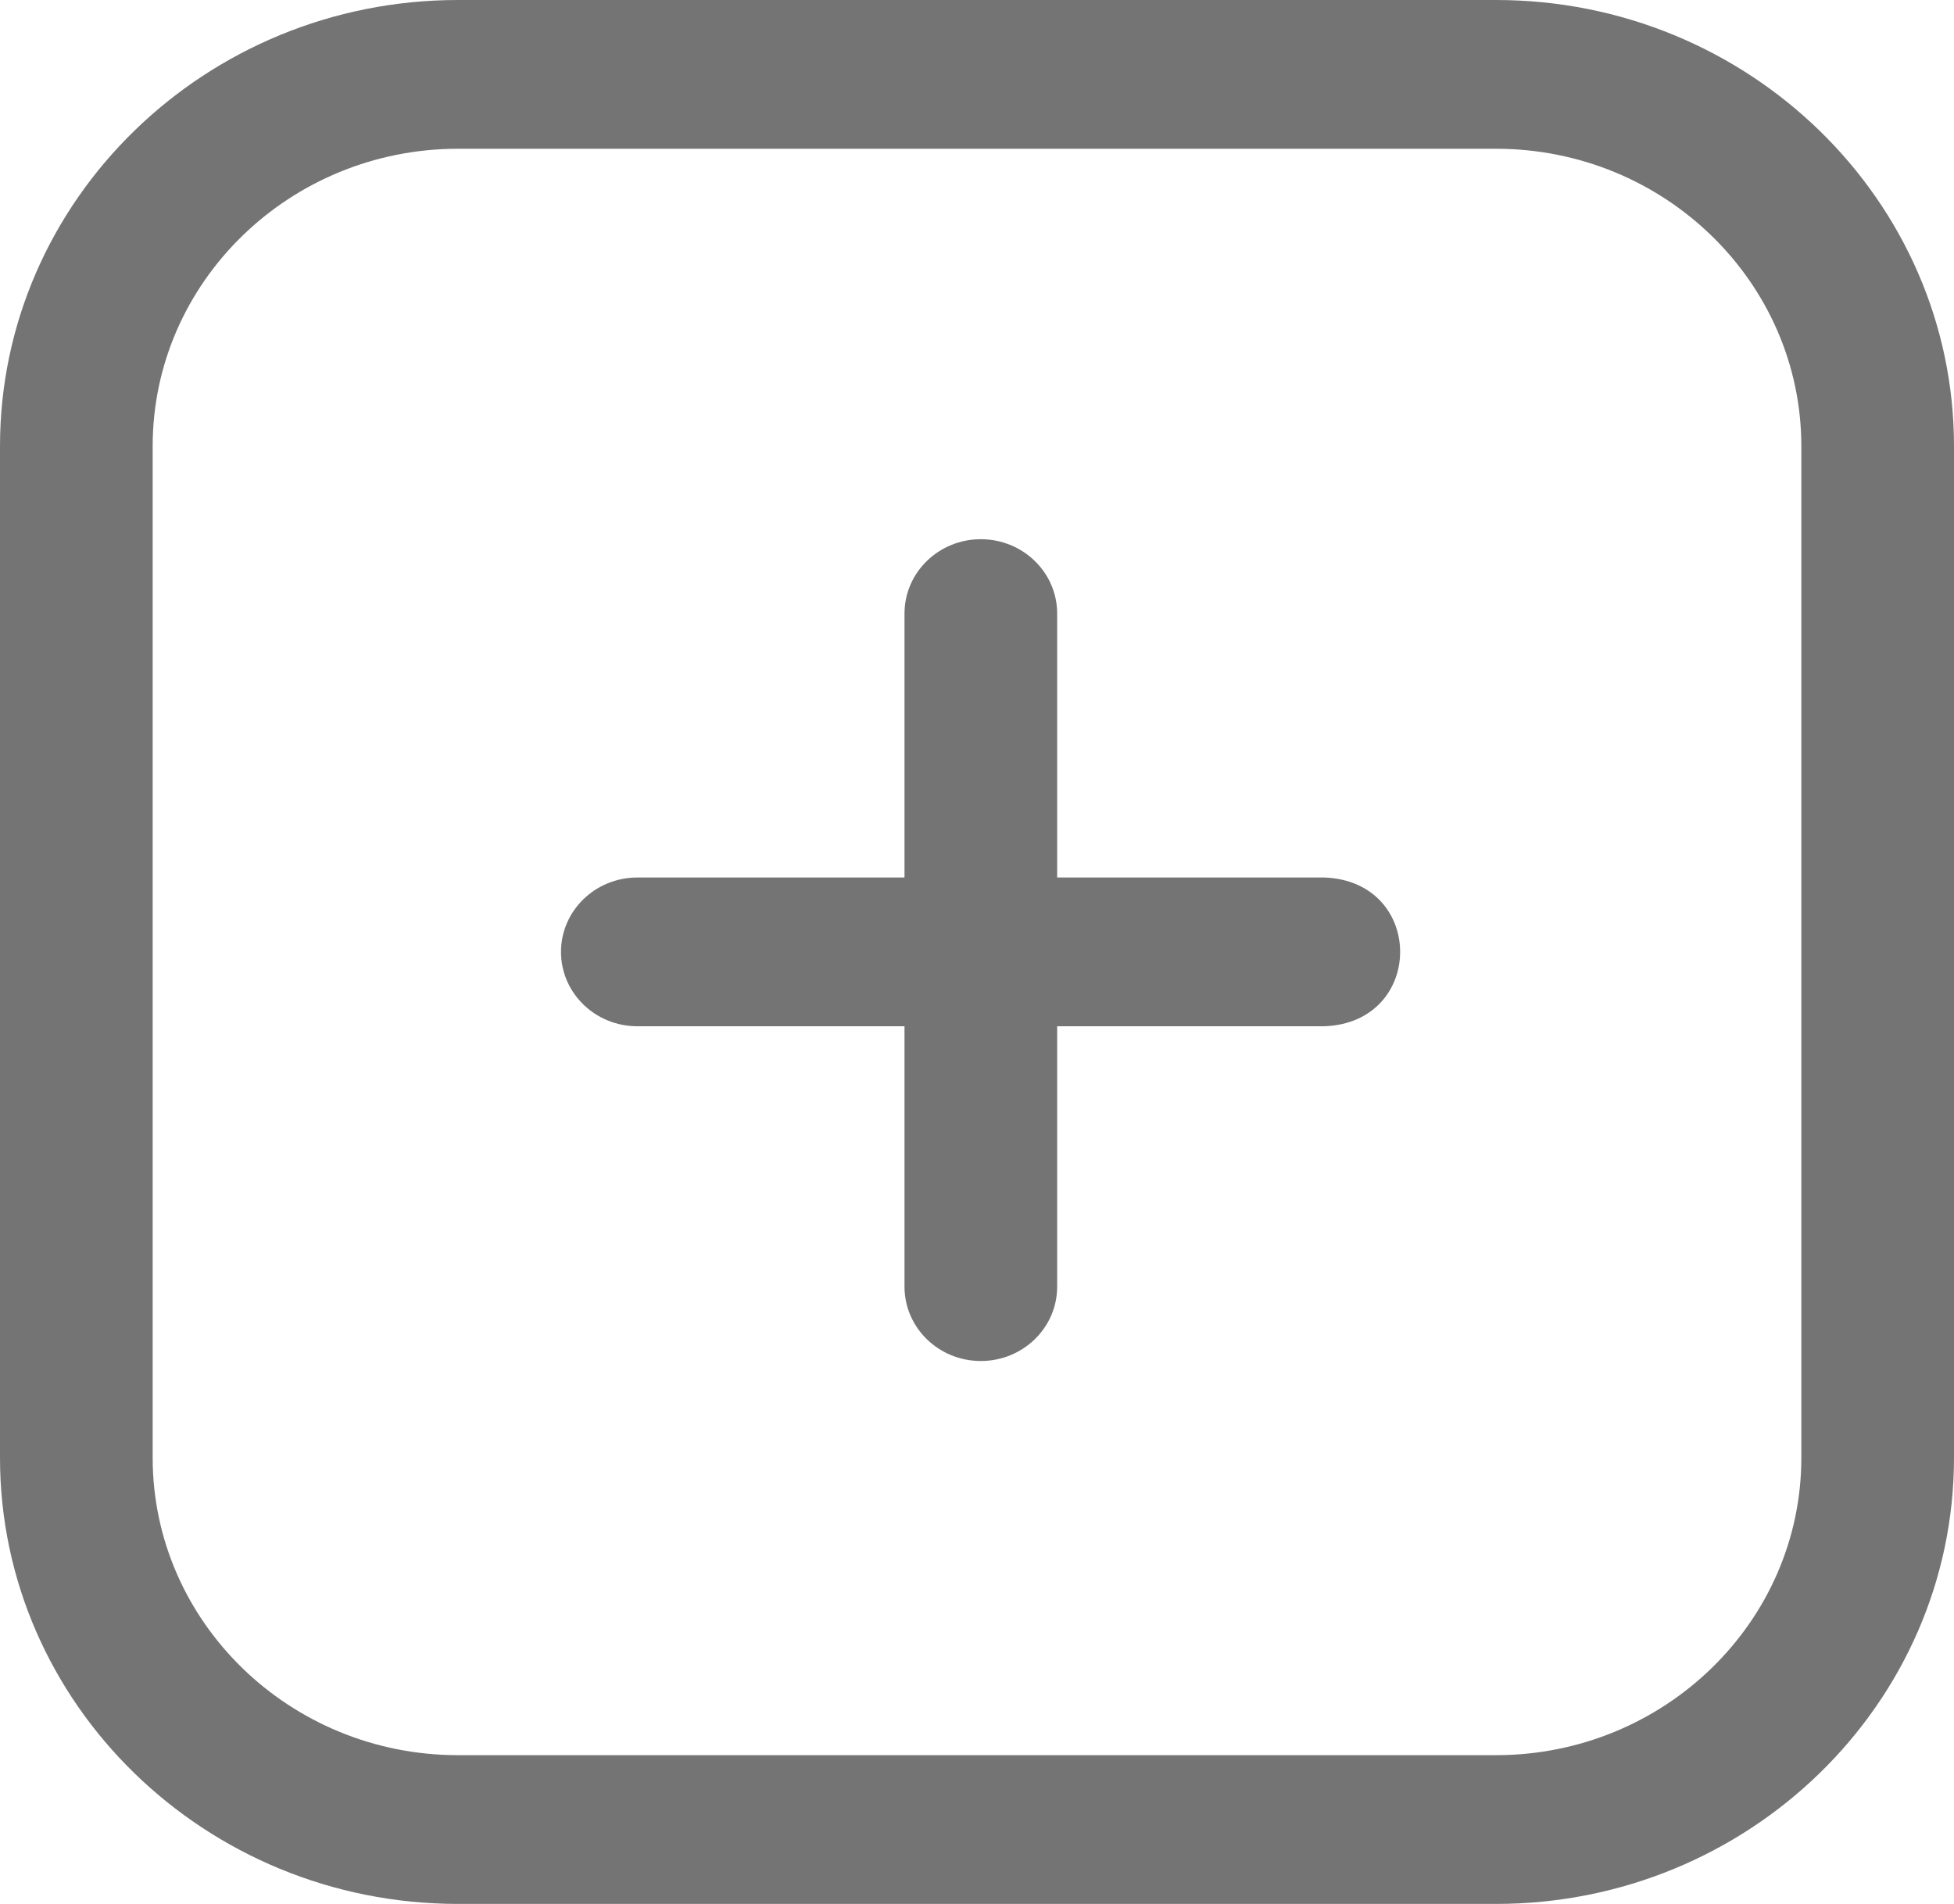 <svg width="39" height="38" viewBox="0 0 39 38" fill="none" xmlns="http://www.w3.org/2000/svg">
<g clip-path="url(#clip0_53_398)">
<path d="M29.859 38H9.141C4.1 38 0 34.005 0 29.094V8.906C0 3.995 4.1 0 9.141 0H29.859C34.9 0 39 3.995 39 8.906V29.094C39 34.005 34.9 38 29.859 38ZM9.141 2.969C5.781 2.969 3.047 5.632 3.047 8.906V29.094C3.047 32.368 5.781 35.031 9.141 35.031H29.859C33.219 35.031 35.953 32.368 35.953 29.094V8.906C35.953 5.632 33.219 2.969 29.859 2.969H9.141ZM26.432 17.514H21.1V12.246C21.1 11.426 20.418 10.762 19.576 10.762C18.735 10.762 18.053 11.426 18.053 12.246V17.514H12.721C11.879 17.514 11.197 18.179 11.197 18.999C11.197 19.819 11.879 20.483 12.721 20.483H18.053V25.68C18.053 26.5 18.735 27.164 19.576 27.164C20.418 27.164 21.1 26.5 21.1 25.68V20.483H26.432C28.45 20.41 28.45 17.587 26.432 17.514Z" fill="#747474"/>
</g>
<defs>
<clipPath id="clip0_53_398">
<rect width="39" height="38" fill="white"/>
</clipPath>
</defs>
</svg>
